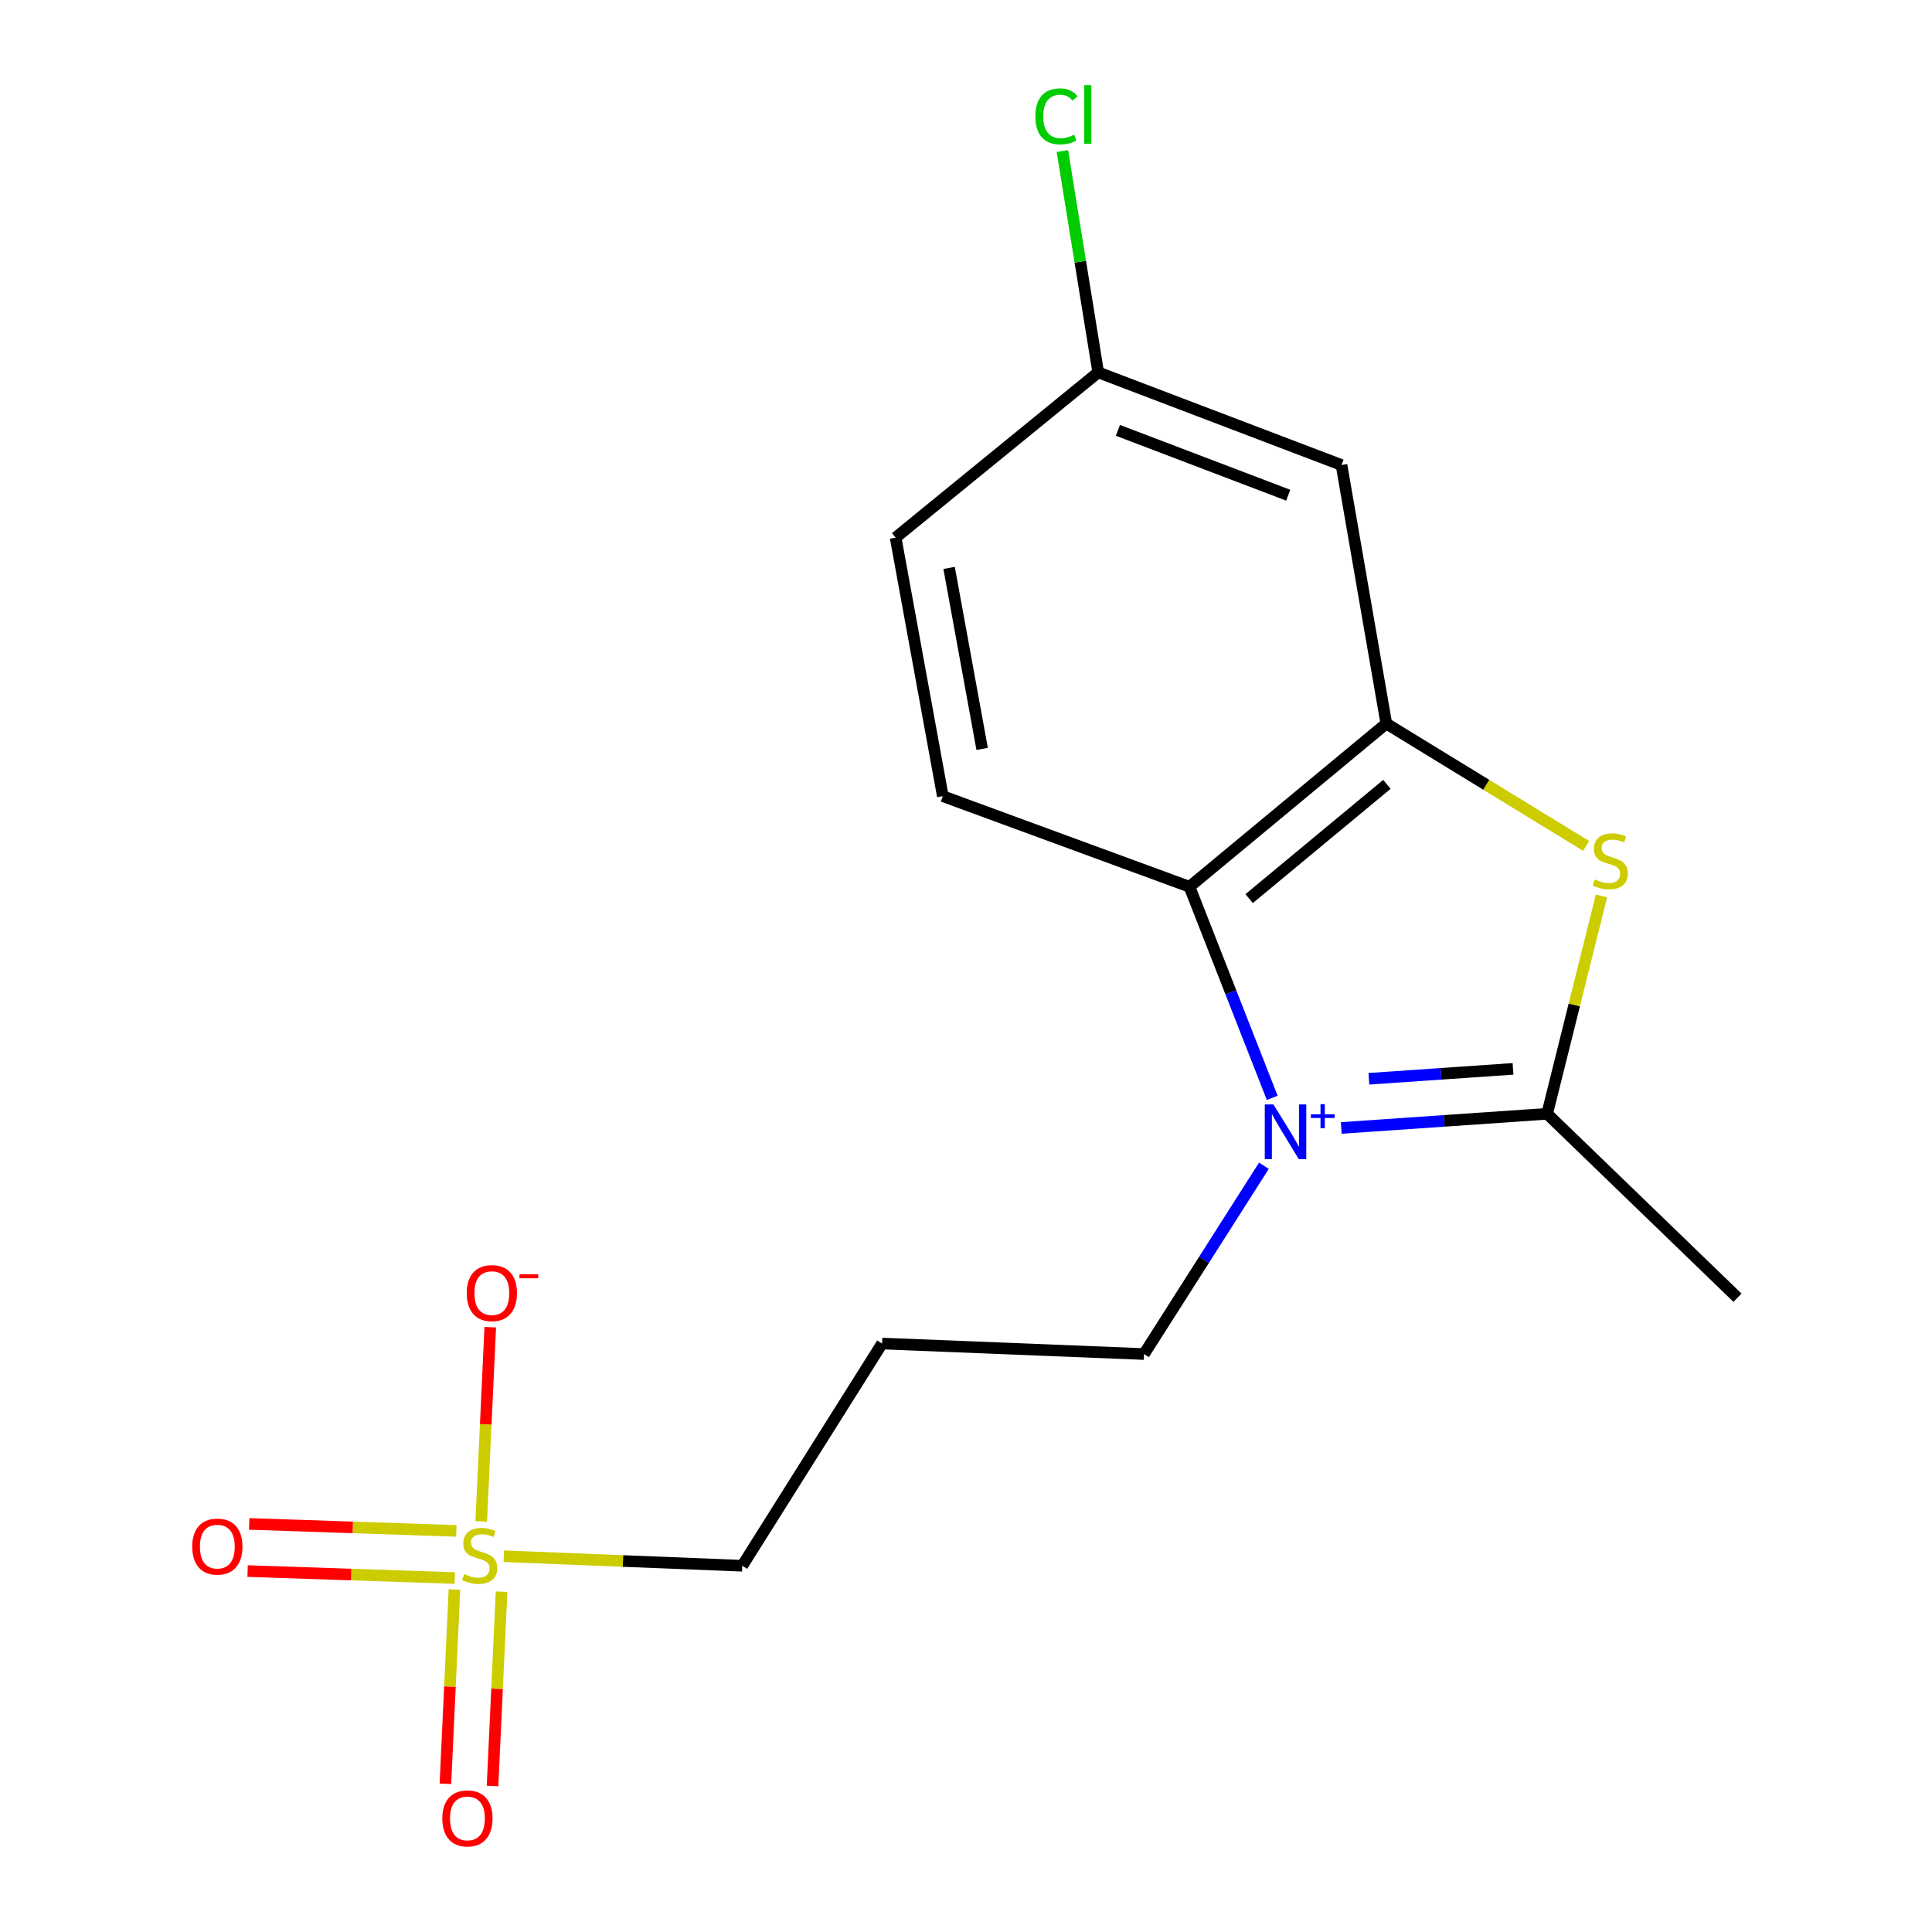 <?xml version='1.0' encoding='iso-8859-1'?>
<svg version='1.1' baseProfile='full'
              xmlns='http://www.w3.org/2000/svg'
                      xmlns:rdkit='http://www.rdkit.org/xml'
                      xmlns:xlink='http://www.w3.org/1999/xlink'
                  xml:space='preserve'
width='1000px' height='1000px' viewBox='0 0 1000 1000'>
<!-- END OF HEADER -->
<rect style='opacity:1.0;fill:#FFFFFF;stroke:none' width='1000' height='1000' x='0' y='0'> </rect>
<path class='bond-0' d='M 694.224,583.832 L 747.511,580.165' style='fill:none;fill-rule:evenodd;stroke:#0000FF;stroke-width:6px;stroke-linecap:butt;stroke-linejoin:miter;stroke-opacity:1' />
<path class='bond-0' d='M 747.511,580.165 L 800.798,576.497' style='fill:none;fill-rule:evenodd;stroke:#000000;stroke-width:6px;stroke-linecap:butt;stroke-linejoin:miter;stroke-opacity:1' />
<path class='bond-0' d='M 708.534,558.372 L 745.835,555.804' style='fill:none;fill-rule:evenodd;stroke:#0000FF;stroke-width:6px;stroke-linecap:butt;stroke-linejoin:miter;stroke-opacity:1' />
<path class='bond-0' d='M 745.835,555.804 L 783.136,553.237' style='fill:none;fill-rule:evenodd;stroke:#000000;stroke-width:6px;stroke-linecap:butt;stroke-linejoin:miter;stroke-opacity:1' />
<path class='bond-3' d='M 658.502,568.252 L 637.092,513.622' style='fill:none;fill-rule:evenodd;stroke:#0000FF;stroke-width:6px;stroke-linecap:butt;stroke-linejoin:miter;stroke-opacity:1' />
<path class='bond-3' d='M 637.092,513.622 L 615.682,458.992' style='fill:none;fill-rule:evenodd;stroke:#000000;stroke-width:6px;stroke-linecap:butt;stroke-linejoin:miter;stroke-opacity:1' />
<path class='bond-10' d='M 654.2,603.386 L 623.173,652.12' style='fill:none;fill-rule:evenodd;stroke:#0000FF;stroke-width:6px;stroke-linecap:butt;stroke-linejoin:miter;stroke-opacity:1' />
<path class='bond-10' d='M 623.173,652.12 L 592.146,700.853' style='fill:none;fill-rule:evenodd;stroke:#000000;stroke-width:6px;stroke-linecap:butt;stroke-linejoin:miter;stroke-opacity:1' />
<path class='bond-2' d='M 800.798,576.497 L 814.855,520.124' style='fill:none;fill-rule:evenodd;stroke:#000000;stroke-width:6px;stroke-linecap:butt;stroke-linejoin:miter;stroke-opacity:1' />
<path class='bond-2' d='M 814.855,520.124 L 828.912,463.75' style='fill:none;fill-rule:evenodd;stroke:#CCCC00;stroke-width:6px;stroke-linecap:butt;stroke-linejoin:miter;stroke-opacity:1' />
<path class='bond-15' d='M 800.798,576.497 L 899.325,671.701' style='fill:none;fill-rule:evenodd;stroke:#000000;stroke-width:6px;stroke-linecap:butt;stroke-linejoin:miter;stroke-opacity:1' />
<path class='bond-1' d='M 260.752,805.508 L 322.475,807.972' style='fill:none;fill-rule:evenodd;stroke:#CCCC00;stroke-width:6px;stroke-linecap:butt;stroke-linejoin:miter;stroke-opacity:1' />
<path class='bond-1' d='M 322.475,807.972 L 384.198,810.436' style='fill:none;fill-rule:evenodd;stroke:#000000;stroke-width:6px;stroke-linecap:butt;stroke-linejoin:miter;stroke-opacity:1' />
<path class='bond-6' d='M 249.085,787.492 L 251.42,737.222' style='fill:none;fill-rule:evenodd;stroke:#CCCC00;stroke-width:6px;stroke-linecap:butt;stroke-linejoin:miter;stroke-opacity:1' />
<path class='bond-6' d='M 251.42,737.222 L 253.756,686.952' style='fill:none;fill-rule:evenodd;stroke:#FF0000;stroke-width:6px;stroke-linecap:butt;stroke-linejoin:miter;stroke-opacity:1' />
<path class='bond-8' d='M 236.205,792.388 L 182.596,790.583' style='fill:none;fill-rule:evenodd;stroke:#CCCC00;stroke-width:6px;stroke-linecap:butt;stroke-linejoin:miter;stroke-opacity:1' />
<path class='bond-8' d='M 182.596,790.583 L 128.988,788.778' style='fill:none;fill-rule:evenodd;stroke:#FF0000;stroke-width:6px;stroke-linecap:butt;stroke-linejoin:miter;stroke-opacity:1' />
<path class='bond-8' d='M 235.384,816.792 L 181.775,814.987' style='fill:none;fill-rule:evenodd;stroke:#CCCC00;stroke-width:6px;stroke-linecap:butt;stroke-linejoin:miter;stroke-opacity:1' />
<path class='bond-8' d='M 181.775,814.987 L 128.166,813.182' style='fill:none;fill-rule:evenodd;stroke:#FF0000;stroke-width:6px;stroke-linecap:butt;stroke-linejoin:miter;stroke-opacity:1' />
<path class='bond-9' d='M 235.224,822.729 L 232.884,873.01' style='fill:none;fill-rule:evenodd;stroke:#CCCC00;stroke-width:6px;stroke-linecap:butt;stroke-linejoin:miter;stroke-opacity:1' />
<path class='bond-9' d='M 232.884,873.01 L 230.544,923.291' style='fill:none;fill-rule:evenodd;stroke:#FF0000;stroke-width:6px;stroke-linecap:butt;stroke-linejoin:miter;stroke-opacity:1' />
<path class='bond-9' d='M 259.616,823.864 L 257.275,874.145' style='fill:none;fill-rule:evenodd;stroke:#CCCC00;stroke-width:6px;stroke-linecap:butt;stroke-linejoin:miter;stroke-opacity:1' />
<path class='bond-9' d='M 257.275,874.145 L 254.935,924.426' style='fill:none;fill-rule:evenodd;stroke:#FF0000;stroke-width:6px;stroke-linecap:butt;stroke-linejoin:miter;stroke-opacity:1' />
<path class='bond-17' d='M 820.986,437.854 L 769.266,406.187' style='fill:none;fill-rule:evenodd;stroke:#CCCC00;stroke-width:6px;stroke-linecap:butt;stroke-linejoin:miter;stroke-opacity:1' />
<path class='bond-17' d='M 769.266,406.187 L 717.546,374.519' style='fill:none;fill-rule:evenodd;stroke:#000000;stroke-width:6px;stroke-linecap:butt;stroke-linejoin:miter;stroke-opacity:1' />
<path class='bond-4' d='M 615.682,458.992 L 717.546,374.519' style='fill:none;fill-rule:evenodd;stroke:#000000;stroke-width:6px;stroke-linecap:butt;stroke-linejoin:miter;stroke-opacity:1' />
<path class='bond-4' d='M 646.549,465.117 L 717.853,405.986' style='fill:none;fill-rule:evenodd;stroke:#000000;stroke-width:6px;stroke-linecap:butt;stroke-linejoin:miter;stroke-opacity:1' />
<path class='bond-7' d='M 615.682,458.992 L 488.002,412.096' style='fill:none;fill-rule:evenodd;stroke:#000000;stroke-width:6px;stroke-linecap:butt;stroke-linejoin:miter;stroke-opacity:1' />
<path class='bond-5' d='M 717.546,374.519 L 694.362,240.694' style='fill:none;fill-rule:evenodd;stroke:#000000;stroke-width:6px;stroke-linecap:butt;stroke-linejoin:miter;stroke-opacity:1' />
<path class='bond-18' d='M 694.362,240.694 L 568.433,192.74' style='fill:none;fill-rule:evenodd;stroke:#000000;stroke-width:6px;stroke-linecap:butt;stroke-linejoin:miter;stroke-opacity:1' />
<path class='bond-18' d='M 666.783,256.321 L 578.633,222.753' style='fill:none;fill-rule:evenodd;stroke:#000000;stroke-width:6px;stroke-linecap:butt;stroke-linejoin:miter;stroke-opacity:1' />
<path class='bond-14' d='M 488.002,412.096 L 463.571,278.271' style='fill:none;fill-rule:evenodd;stroke:#000000;stroke-width:6px;stroke-linecap:butt;stroke-linejoin:miter;stroke-opacity:1' />
<path class='bond-14' d='M 508.359,387.637 L 491.256,293.959' style='fill:none;fill-rule:evenodd;stroke:#000000;stroke-width:6px;stroke-linecap:butt;stroke-linejoin:miter;stroke-opacity:1' />
<path class='bond-13' d='M 592.146,700.853 L 456.557,695.414' style='fill:none;fill-rule:evenodd;stroke:#000000;stroke-width:6px;stroke-linecap:butt;stroke-linejoin:miter;stroke-opacity:1' />
<path class='bond-11' d='M 384.198,810.436 L 456.557,695.414' style='fill:none;fill-rule:evenodd;stroke:#000000;stroke-width:6px;stroke-linecap:butt;stroke-linejoin:miter;stroke-opacity:1' />
<path class='bond-12' d='M 568.433,192.74 L 463.571,278.271' style='fill:none;fill-rule:evenodd;stroke:#000000;stroke-width:6px;stroke-linecap:butt;stroke-linejoin:miter;stroke-opacity:1' />
<path class='bond-16' d='M 568.433,192.74 L 559.159,135.457' style='fill:none;fill-rule:evenodd;stroke:#000000;stroke-width:6px;stroke-linecap:butt;stroke-linejoin:miter;stroke-opacity:1' />
<path class='bond-16' d='M 559.159,135.457 L 549.886,78.175' style='fill:none;fill-rule:evenodd;stroke:#00CC00;stroke-width:6px;stroke-linecap:butt;stroke-linejoin:miter;stroke-opacity:1' />
<path  class='atom-0' d='M 659.126 571.657
L 668.406 586.657
Q 669.326 588.137, 670.806 590.817
Q 672.286 593.497, 672.366 593.657
L 672.366 571.657
L 676.126 571.657
L 676.126 599.977
L 672.246 599.977
L 662.286 583.577
Q 661.126 581.657, 659.886 579.457
Q 658.686 577.257, 658.326 576.577
L 658.326 599.977
L 654.646 599.977
L 654.646 571.657
L 659.126 571.657
' fill='#0000FF'/>
<path  class='atom-0' d='M 678.502 576.762
L 683.492 576.762
L 683.492 571.508
L 685.709 571.508
L 685.709 576.762
L 690.831 576.762
L 690.831 578.663
L 685.709 578.663
L 685.709 583.943
L 683.492 583.943
L 683.492 578.663
L 678.502 578.663
L 678.502 576.762
' fill='#0000FF'/>
<path  class='atom-2' d='M 240.271 814.73
Q 240.591 814.85, 241.911 815.41
Q 243.231 815.97, 244.671 816.33
Q 246.151 816.65, 247.591 816.65
Q 250.271 816.65, 251.831 815.37
Q 253.391 814.05, 253.391 811.77
Q 253.391 810.21, 252.591 809.25
Q 251.831 808.29, 250.631 807.77
Q 249.431 807.25, 247.431 806.65
Q 244.911 805.89, 243.391 805.17
Q 241.911 804.45, 240.831 802.93
Q 239.791 801.41, 239.791 798.85
Q 239.791 795.29, 242.191 793.09
Q 244.631 790.89, 249.431 790.89
Q 252.711 790.89, 256.431 792.45
L 255.511 795.53
Q 252.111 794.13, 249.551 794.13
Q 246.791 794.13, 245.271 795.29
Q 243.751 796.41, 243.791 798.37
Q 243.791 799.89, 244.551 800.81
Q 245.351 801.73, 246.471 802.25
Q 247.631 802.77, 249.551 803.37
Q 252.111 804.17, 253.631 804.97
Q 255.151 805.77, 256.231 807.41
Q 257.351 809.01, 257.351 811.77
Q 257.351 815.69, 254.711 817.81
Q 252.111 819.89, 247.751 819.89
Q 245.231 819.89, 243.311 819.33
Q 241.431 818.81, 239.191 817.89
L 240.271 814.73
' fill='#CCCC00'/>
<path  class='atom-3' d='M 825.464 455.214
Q 825.784 455.334, 827.104 455.894
Q 828.424 456.454, 829.864 456.814
Q 831.344 457.134, 832.784 457.134
Q 835.464 457.134, 837.024 455.854
Q 838.584 454.534, 838.584 452.254
Q 838.584 450.694, 837.784 449.734
Q 837.024 448.774, 835.824 448.254
Q 834.624 447.734, 832.624 447.134
Q 830.104 446.374, 828.584 445.654
Q 827.104 444.934, 826.024 443.414
Q 824.984 441.894, 824.984 439.334
Q 824.984 435.774, 827.384 433.574
Q 829.824 431.374, 834.624 431.374
Q 837.904 431.374, 841.624 432.934
L 840.704 436.014
Q 837.304 434.614, 834.744 434.614
Q 831.984 434.614, 830.464 435.774
Q 828.944 436.894, 828.984 438.854
Q 828.984 440.374, 829.744 441.294
Q 830.544 442.214, 831.664 442.734
Q 832.824 443.254, 834.744 443.854
Q 837.304 444.654, 838.824 445.454
Q 840.344 446.254, 841.424 447.894
Q 842.544 449.494, 842.544 452.254
Q 842.544 456.174, 839.904 458.294
Q 837.304 460.374, 832.944 460.374
Q 830.424 460.374, 828.504 459.814
Q 826.624 459.294, 824.384 458.374
L 825.464 455.214
' fill='#CCCC00'/>
<path  class='atom-7' d='M 241.579 669.312
Q 241.579 662.512, 244.939 658.712
Q 248.299 654.912, 254.579 654.912
Q 260.859 654.912, 264.219 658.712
Q 267.579 662.512, 267.579 669.312
Q 267.579 676.192, 264.179 680.112
Q 260.779 683.992, 254.579 683.992
Q 248.339 683.992, 244.939 680.112
Q 241.579 676.232, 241.579 669.312
M 254.579 680.792
Q 258.899 680.792, 261.219 677.912
Q 263.579 674.992, 263.579 669.312
Q 263.579 663.752, 261.219 660.952
Q 258.899 658.112, 254.579 658.112
Q 250.259 658.112, 247.899 660.912
Q 245.579 663.712, 245.579 669.312
Q 245.579 675.032, 247.899 677.912
Q 250.259 680.792, 254.579 680.792
' fill='#FF0000'/>
<path  class='atom-7' d='M 268.899 659.534
L 278.588 659.534
L 278.588 661.646
L 268.899 661.646
L 268.899 659.534
' fill='#FF0000'/>
<path  class='atom-9' d='M 99.493 800.519
Q 99.493 793.719, 102.853 789.919
Q 106.213 786.119, 112.493 786.119
Q 118.773 786.119, 122.133 789.919
Q 125.493 793.719, 125.493 800.519
Q 125.493 807.399, 122.093 811.319
Q 118.693 815.199, 112.493 815.199
Q 106.253 815.199, 102.853 811.319
Q 99.493 807.439, 99.493 800.519
M 112.493 811.999
Q 116.813 811.999, 119.133 809.119
Q 121.493 806.199, 121.493 800.519
Q 121.493 794.959, 119.133 792.159
Q 116.813 789.319, 112.493 789.319
Q 108.173 789.319, 105.813 792.119
Q 103.493 794.919, 103.493 800.519
Q 103.493 806.239, 105.813 809.119
Q 108.173 811.999, 112.493 811.999
' fill='#FF0000'/>
<path  class='atom-10' d='M 228.936 941.208
Q 228.936 934.408, 232.296 930.608
Q 235.656 926.808, 241.936 926.808
Q 248.216 926.808, 251.576 930.608
Q 254.936 934.408, 254.936 941.208
Q 254.936 948.088, 251.536 952.008
Q 248.136 955.888, 241.936 955.888
Q 235.696 955.888, 232.296 952.008
Q 228.936 948.128, 228.936 941.208
M 241.936 952.688
Q 246.256 952.688, 248.576 949.808
Q 250.936 946.888, 250.936 941.208
Q 250.936 935.648, 248.576 932.848
Q 246.256 930.008, 241.936 930.008
Q 237.616 930.008, 235.256 932.808
Q 232.936 935.608, 232.936 941.208
Q 232.936 946.928, 235.256 949.808
Q 237.616 952.688, 241.936 952.688
' fill='#FF0000'/>
<path  class='atom-17' d='M 535.903 60.234
Q 535.903 53.194, 539.183 49.514
Q 542.503 45.794, 548.783 45.794
Q 554.623 45.794, 557.743 49.914
L 555.103 52.074
Q 552.823 49.074, 548.783 49.074
Q 544.503 49.074, 542.223 51.954
Q 539.983 54.794, 539.983 60.234
Q 539.983 65.834, 542.303 68.714
Q 544.663 71.594, 549.223 71.594
Q 552.343 71.594, 555.983 69.714
L 557.103 72.714
Q 555.623 73.674, 553.383 74.234
Q 551.143 74.794, 548.663 74.794
Q 542.503 74.794, 539.183 71.034
Q 535.903 67.274, 535.903 60.234
' fill='#00CC00'/>
<path  class='atom-17' d='M 561.183 44.074
L 564.863 44.074
L 564.863 74.434
L 561.183 74.434
L 561.183 44.074
' fill='#00CC00'/>
</svg>
